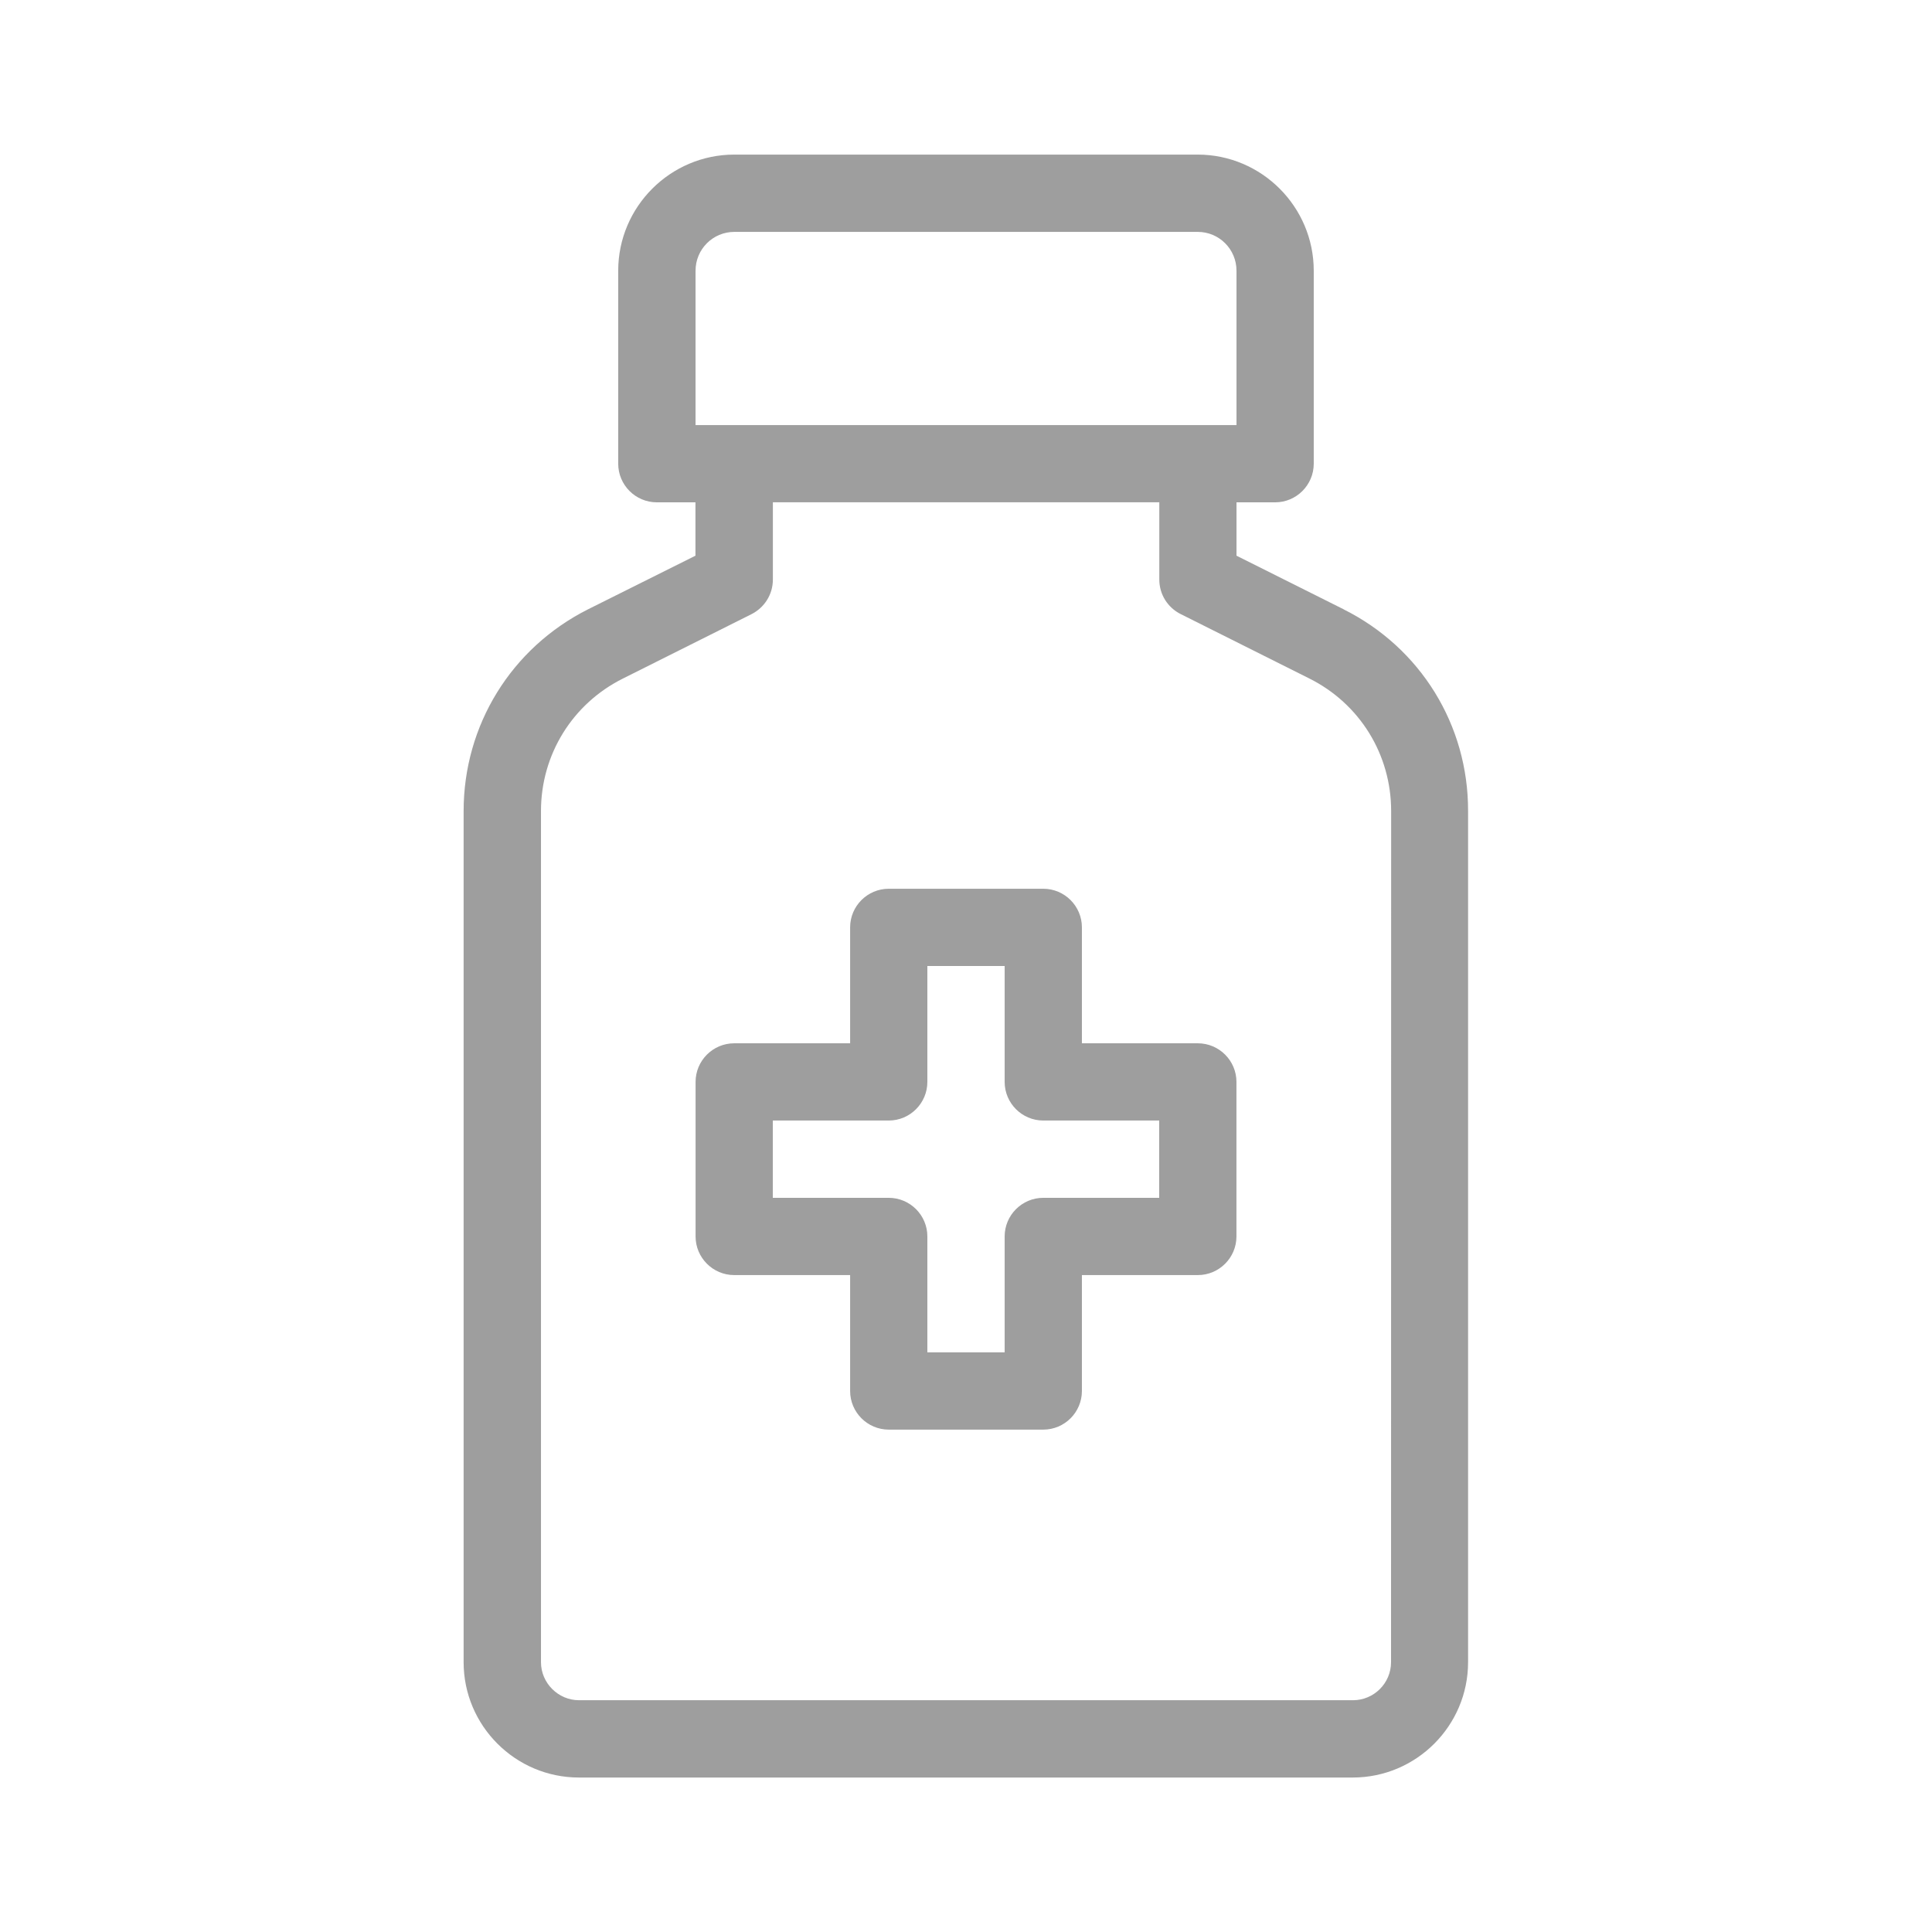 <?xml version="1.0" encoding="UTF-8"?>
<svg width="128pt" height="128pt" version="1.1" viewBox="0 0 128 128" xmlns="http://www.w3.org/2000/svg">
 <path d="m79.359 69.121h-7.68v-7.68c0-1.41-1.148-2.559-2.559-2.559h-10.238c-1.41 0-2.559 1.148-2.559 2.559v7.68h-7.68c-1.41 0-2.559 1.148-2.559 2.559v10.238c0 1.41 1.148 2.559 2.559 2.559h7.68v7.68c0 1.41 1.148 2.559 2.559 2.559h10.238c1.41 0 2.559-1.148 2.559-2.559v-7.68h7.68c1.41 0 2.559-1.148 2.559-2.559v-10.238c0-1.41-1.148-2.559-2.559-2.559zm-2.559 10.238h-7.68c-1.41 0-2.559 1.148-2.559 2.559v7.68h-5.121v-7.68c0-1.41-1.148-2.559-2.559-2.559h-7.68v-5.121h7.68c1.41 0 2.559-1.148 2.559-2.559v-7.68h5.121v7.68c0 1.41 1.148 2.559 2.559 2.559h7.68zm12.227-38.988-7.106-3.555v-3.535h2.559c1.41 0 2.559-1.148 2.559-2.559v-12.785c0-4.238-3.453-7.695-7.695-7.695h-30.691c-4.238 0-7.695 3.453-7.695 7.695v12.785c0 1.41 1.148 2.559 2.559 2.559h2.559v3.535l-7.106 3.547c-5.094 2.559-8.254 7.68-8.254 13.375v56.387c0 4.211 3.43 7.641 7.641 7.641h51.266c4.211 0 7.641-3.43 7.641-7.641v-56.387c0.016-5.695-3.144-10.816-8.238-13.363zm-42.945-22.434c0-1.426 1.148-2.574 2.574-2.574h30.695c1.422 0 2.57 1.148 2.57 2.574v10.227h-35.84zm46.078 92.188c0 1.395-1.141 2.519-2.519 2.519h-51.281c-1.379 0-2.519-1.141-2.519-2.519v-56.387c0-3.75 2.086-7.113 5.426-8.781l8.512-4.262c0.875-0.441 1.426-1.32 1.426-2.297v-5.121h25.602v5.121c0 0.977 0.551 1.855 1.422 2.289l8.512 4.262c3.356 1.676 5.426 5.047 5.426 8.781z" fill="#9e9e9e"/>
</svg>
